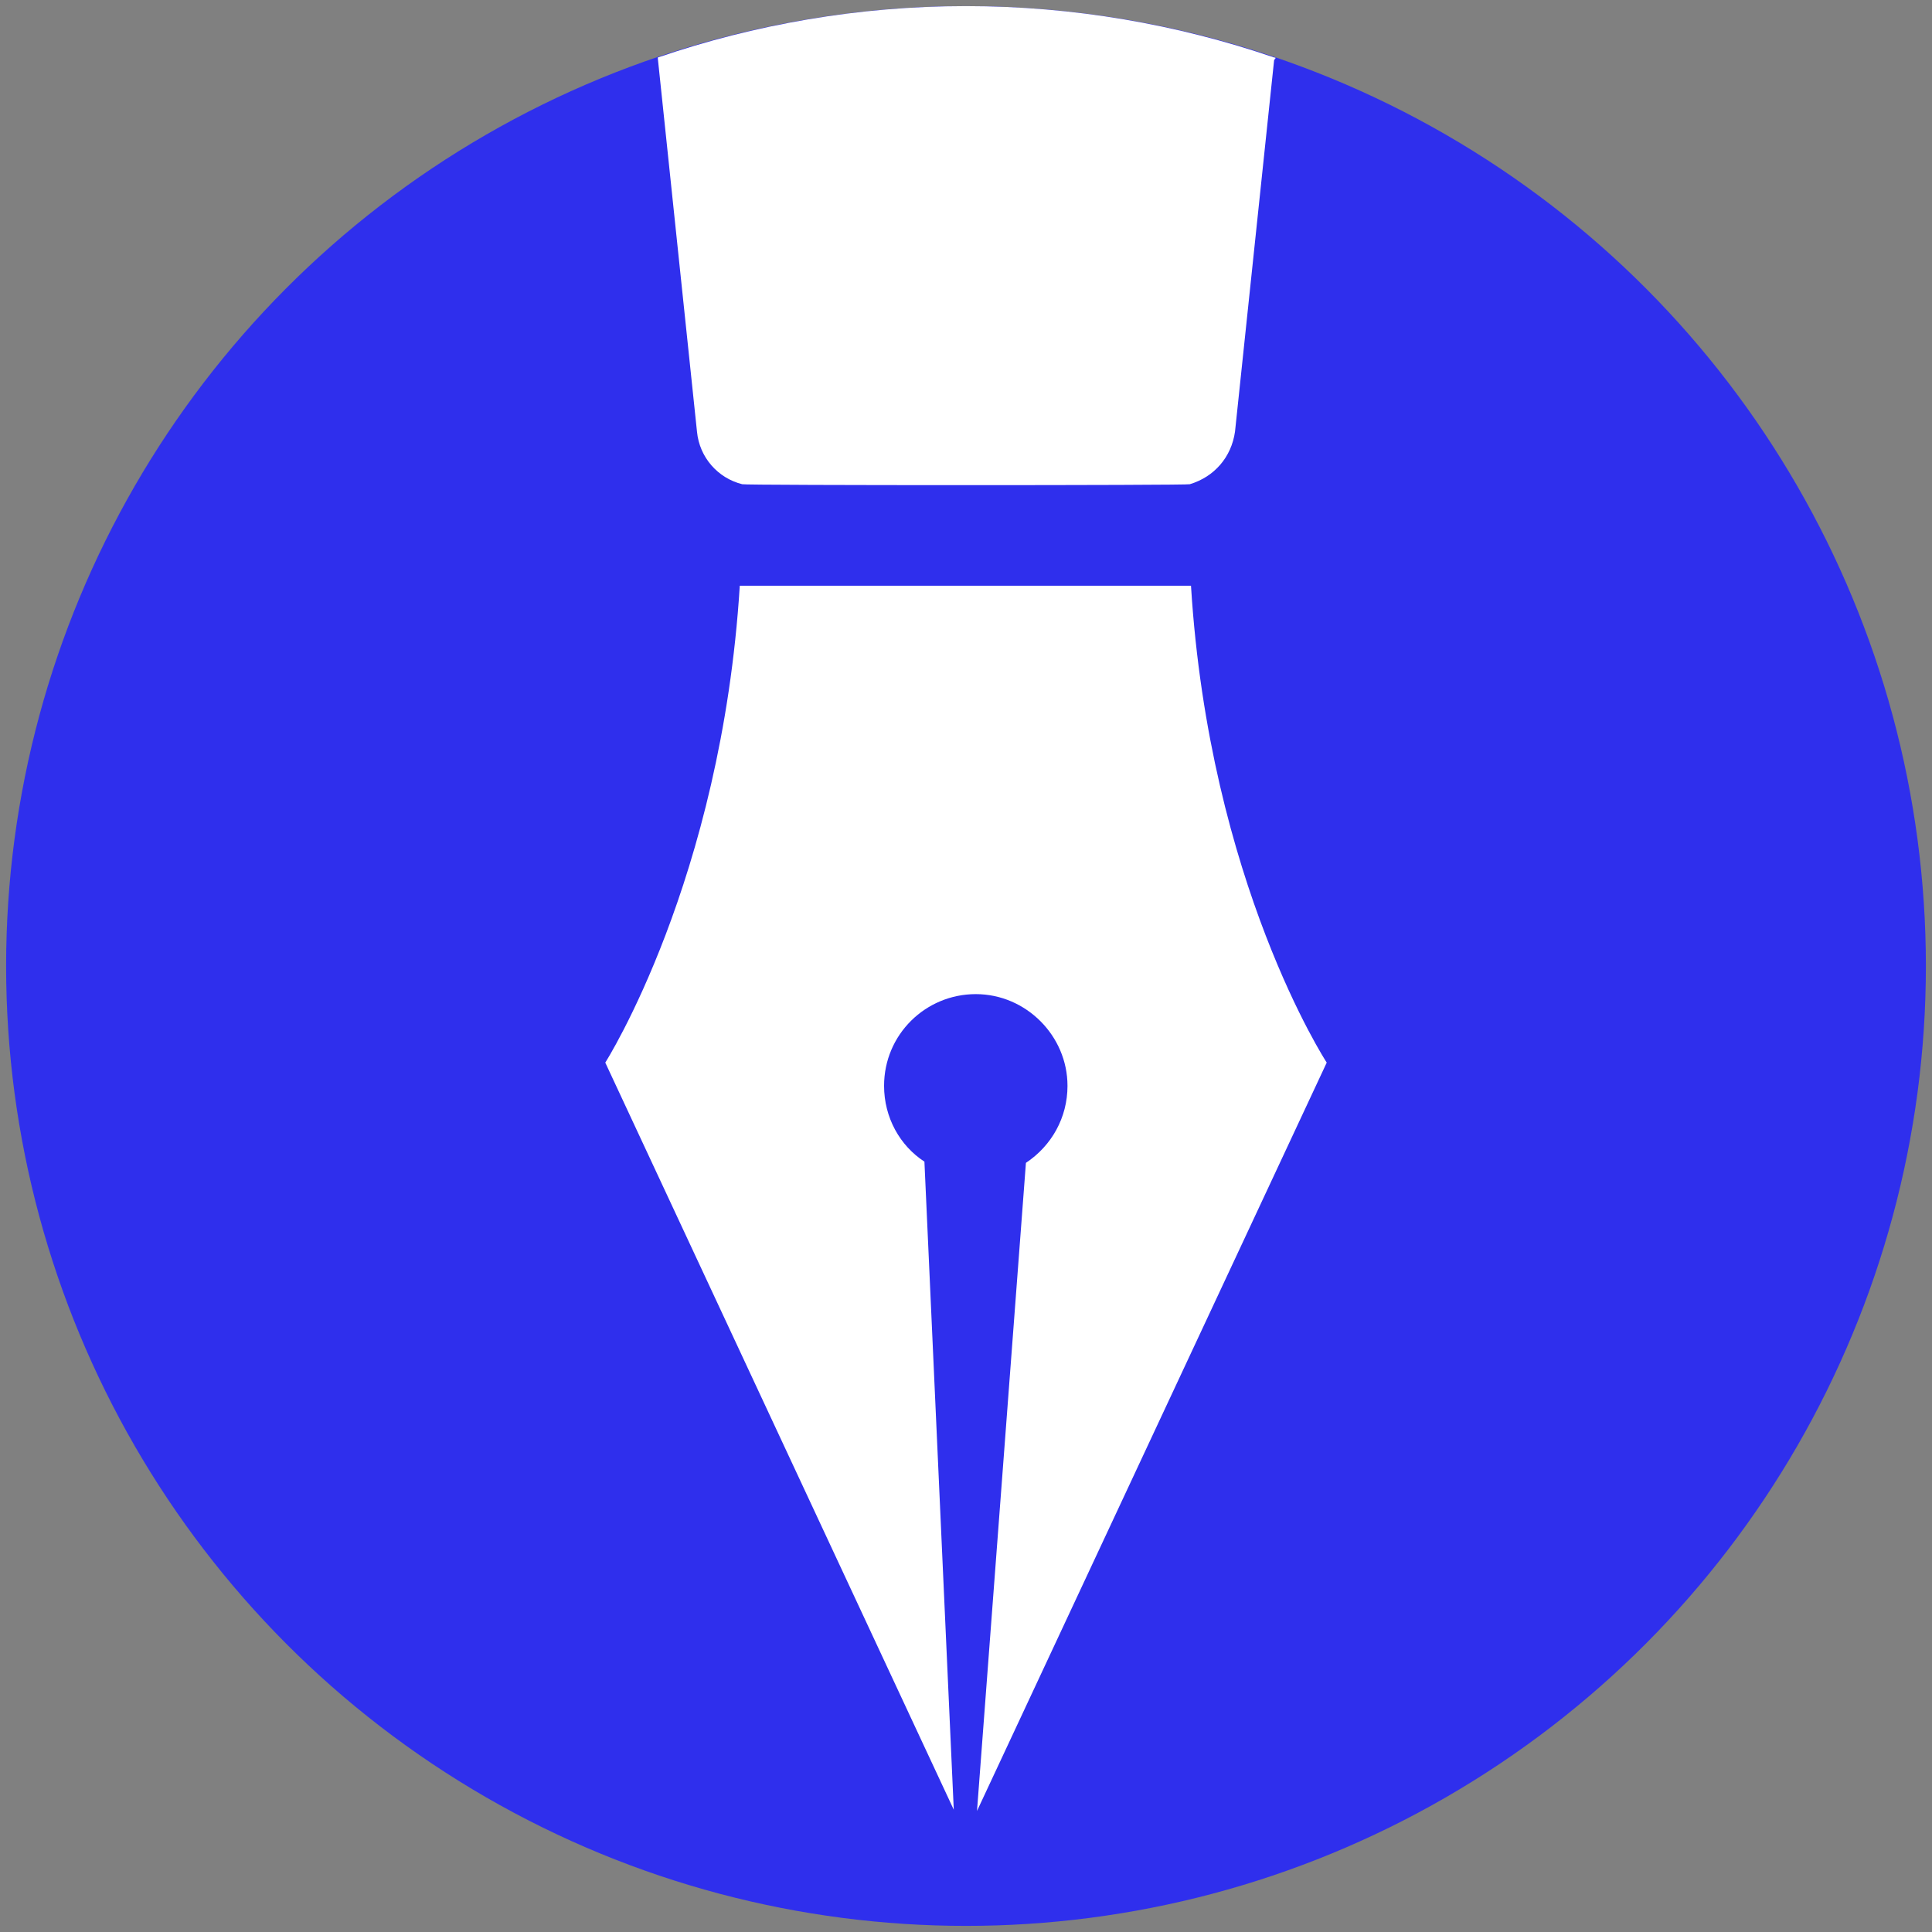 <?xml version="1.0" encoding="UTF-8"?> <!-- Generator: Adobe Illustrator 26.1.0, SVG Export Plug-In . SVG Version: 6.00 Build 0) --> <svg xmlns="http://www.w3.org/2000/svg" xmlns:xlink="http://www.w3.org/1999/xlink" id="Слой_1" x="0px" y="0px" viewBox="0 0 158 158" style="enable-background:new 0 0 158 158;" xml:space="preserve"><rect x="0" y="0" width="158" height="158" fill="#808080" stroke="none"/> <style type="text/css"> .st0{fill:#2F2FED;} .st1{fill:#FFFFFF;} </style> <g> <g> <g> <g> <circle class="st0" cx="79" cy="79" r="78.5"></circle> </g> </g> </g> <g> <path class="st1" d="M97.3,39.6c2-0.6,3.4-2.2,3.7-4.3l3.2-30.4c0.1-0.1,0.2-0.2,0-0.2C96.3,2,87.8,0.5,79,0.5 c-8.8,0-17.3,1.5-25.2,4.2v0.1L57,35.3c0.2,2.1,1.7,3.8,3.7,4.3C60.7,39.7,97.3,39.7,97.3,39.6z"></path> <path class="st1" d="M49.5,86.9l28.5,61.1L75.6,95c-2-1.3-3.3-3.6-3.3-6.2c0-4.2,3.4-7.5,7.5-7.5s7.5,3.4,7.5,7.5 c0,2.6-1.3,4.9-3.4,6.3l-4,53l28.6-61.2c0,0-9.6-14.7-11.1-39H60.5C59,72,49.5,86.9,49.5,86.9z"></path> </g> </g> </svg> 